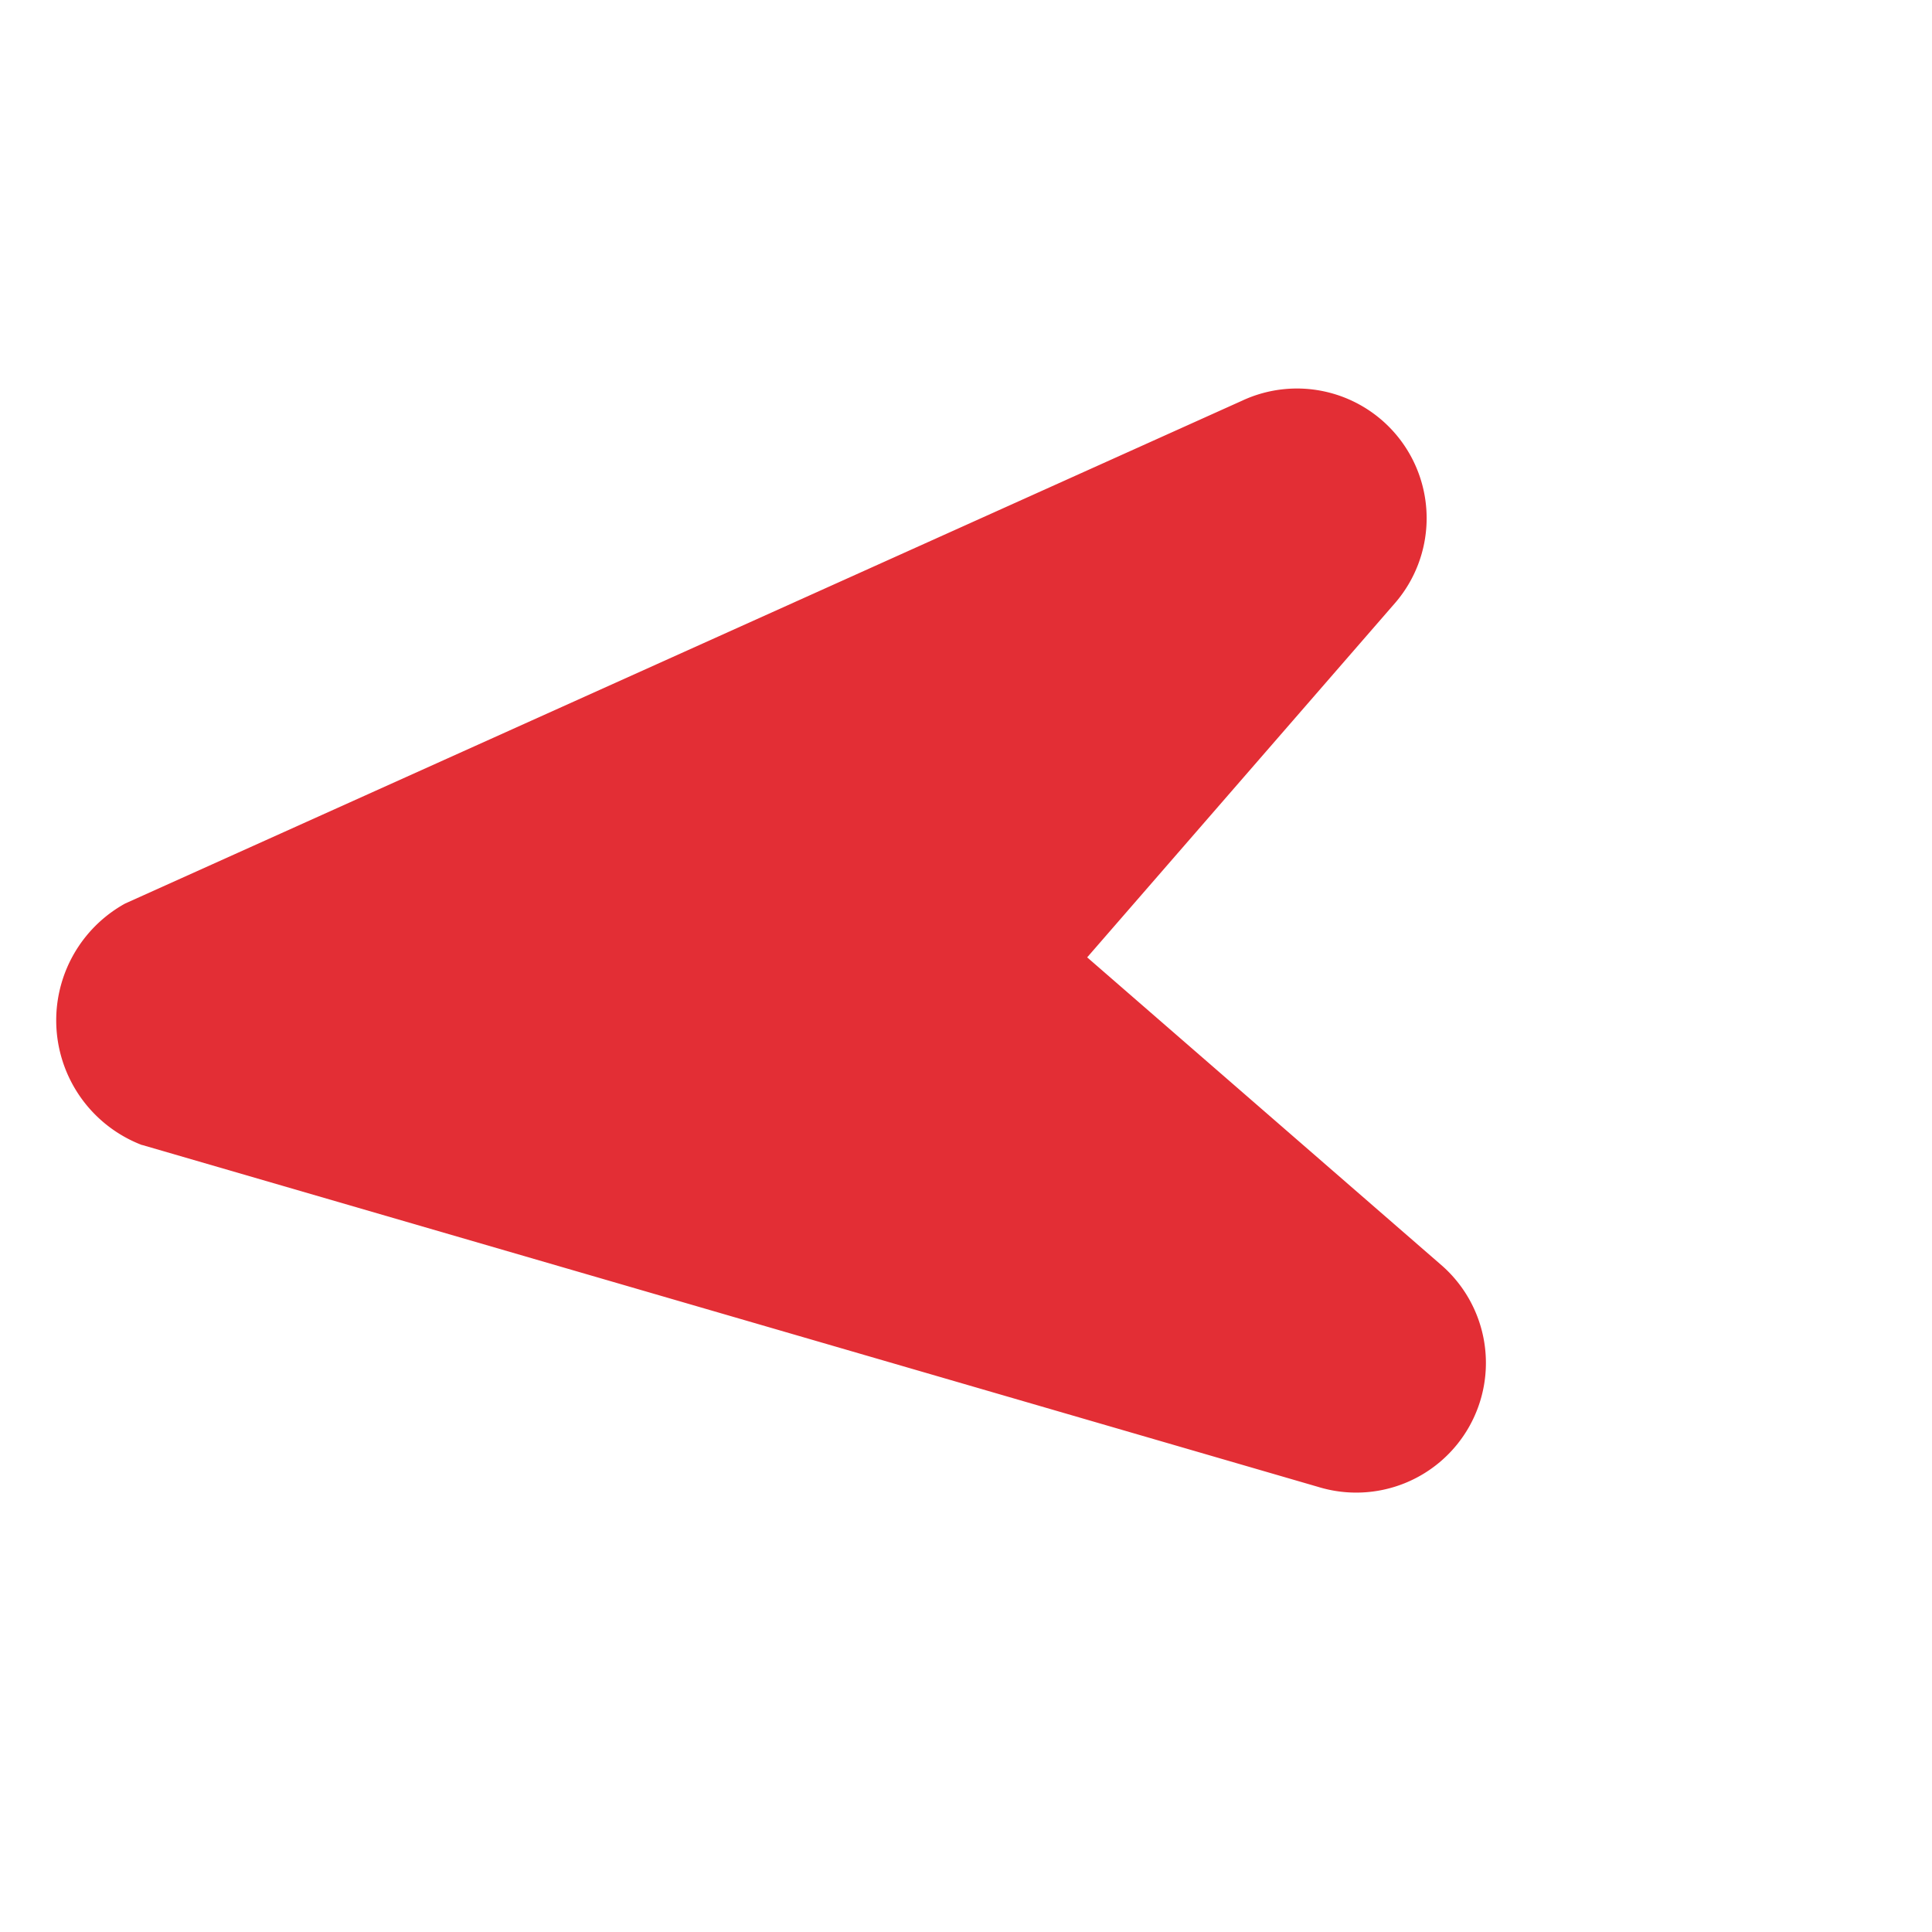 <svg xmlns="http://www.w3.org/2000/svg" width="39.501" height="39.501" viewBox="0 0 39.501 39.501"><defs><style>.a{fill:#e32e35;}</style></defs><path class="a" d="M24.309.193,1.572,10.687a2.651,2.651,0,0,0,1.049,5.072h9.62v9.62a2.651,2.651,0,0,0,5.072,1.049L27.808,3.691a2.729,2.729,0,0,0-3.5-3.5Z" transform="matrix(-0.755, -0.656, 0.656, -0.755, 21.132, 39.502)"/></svg>